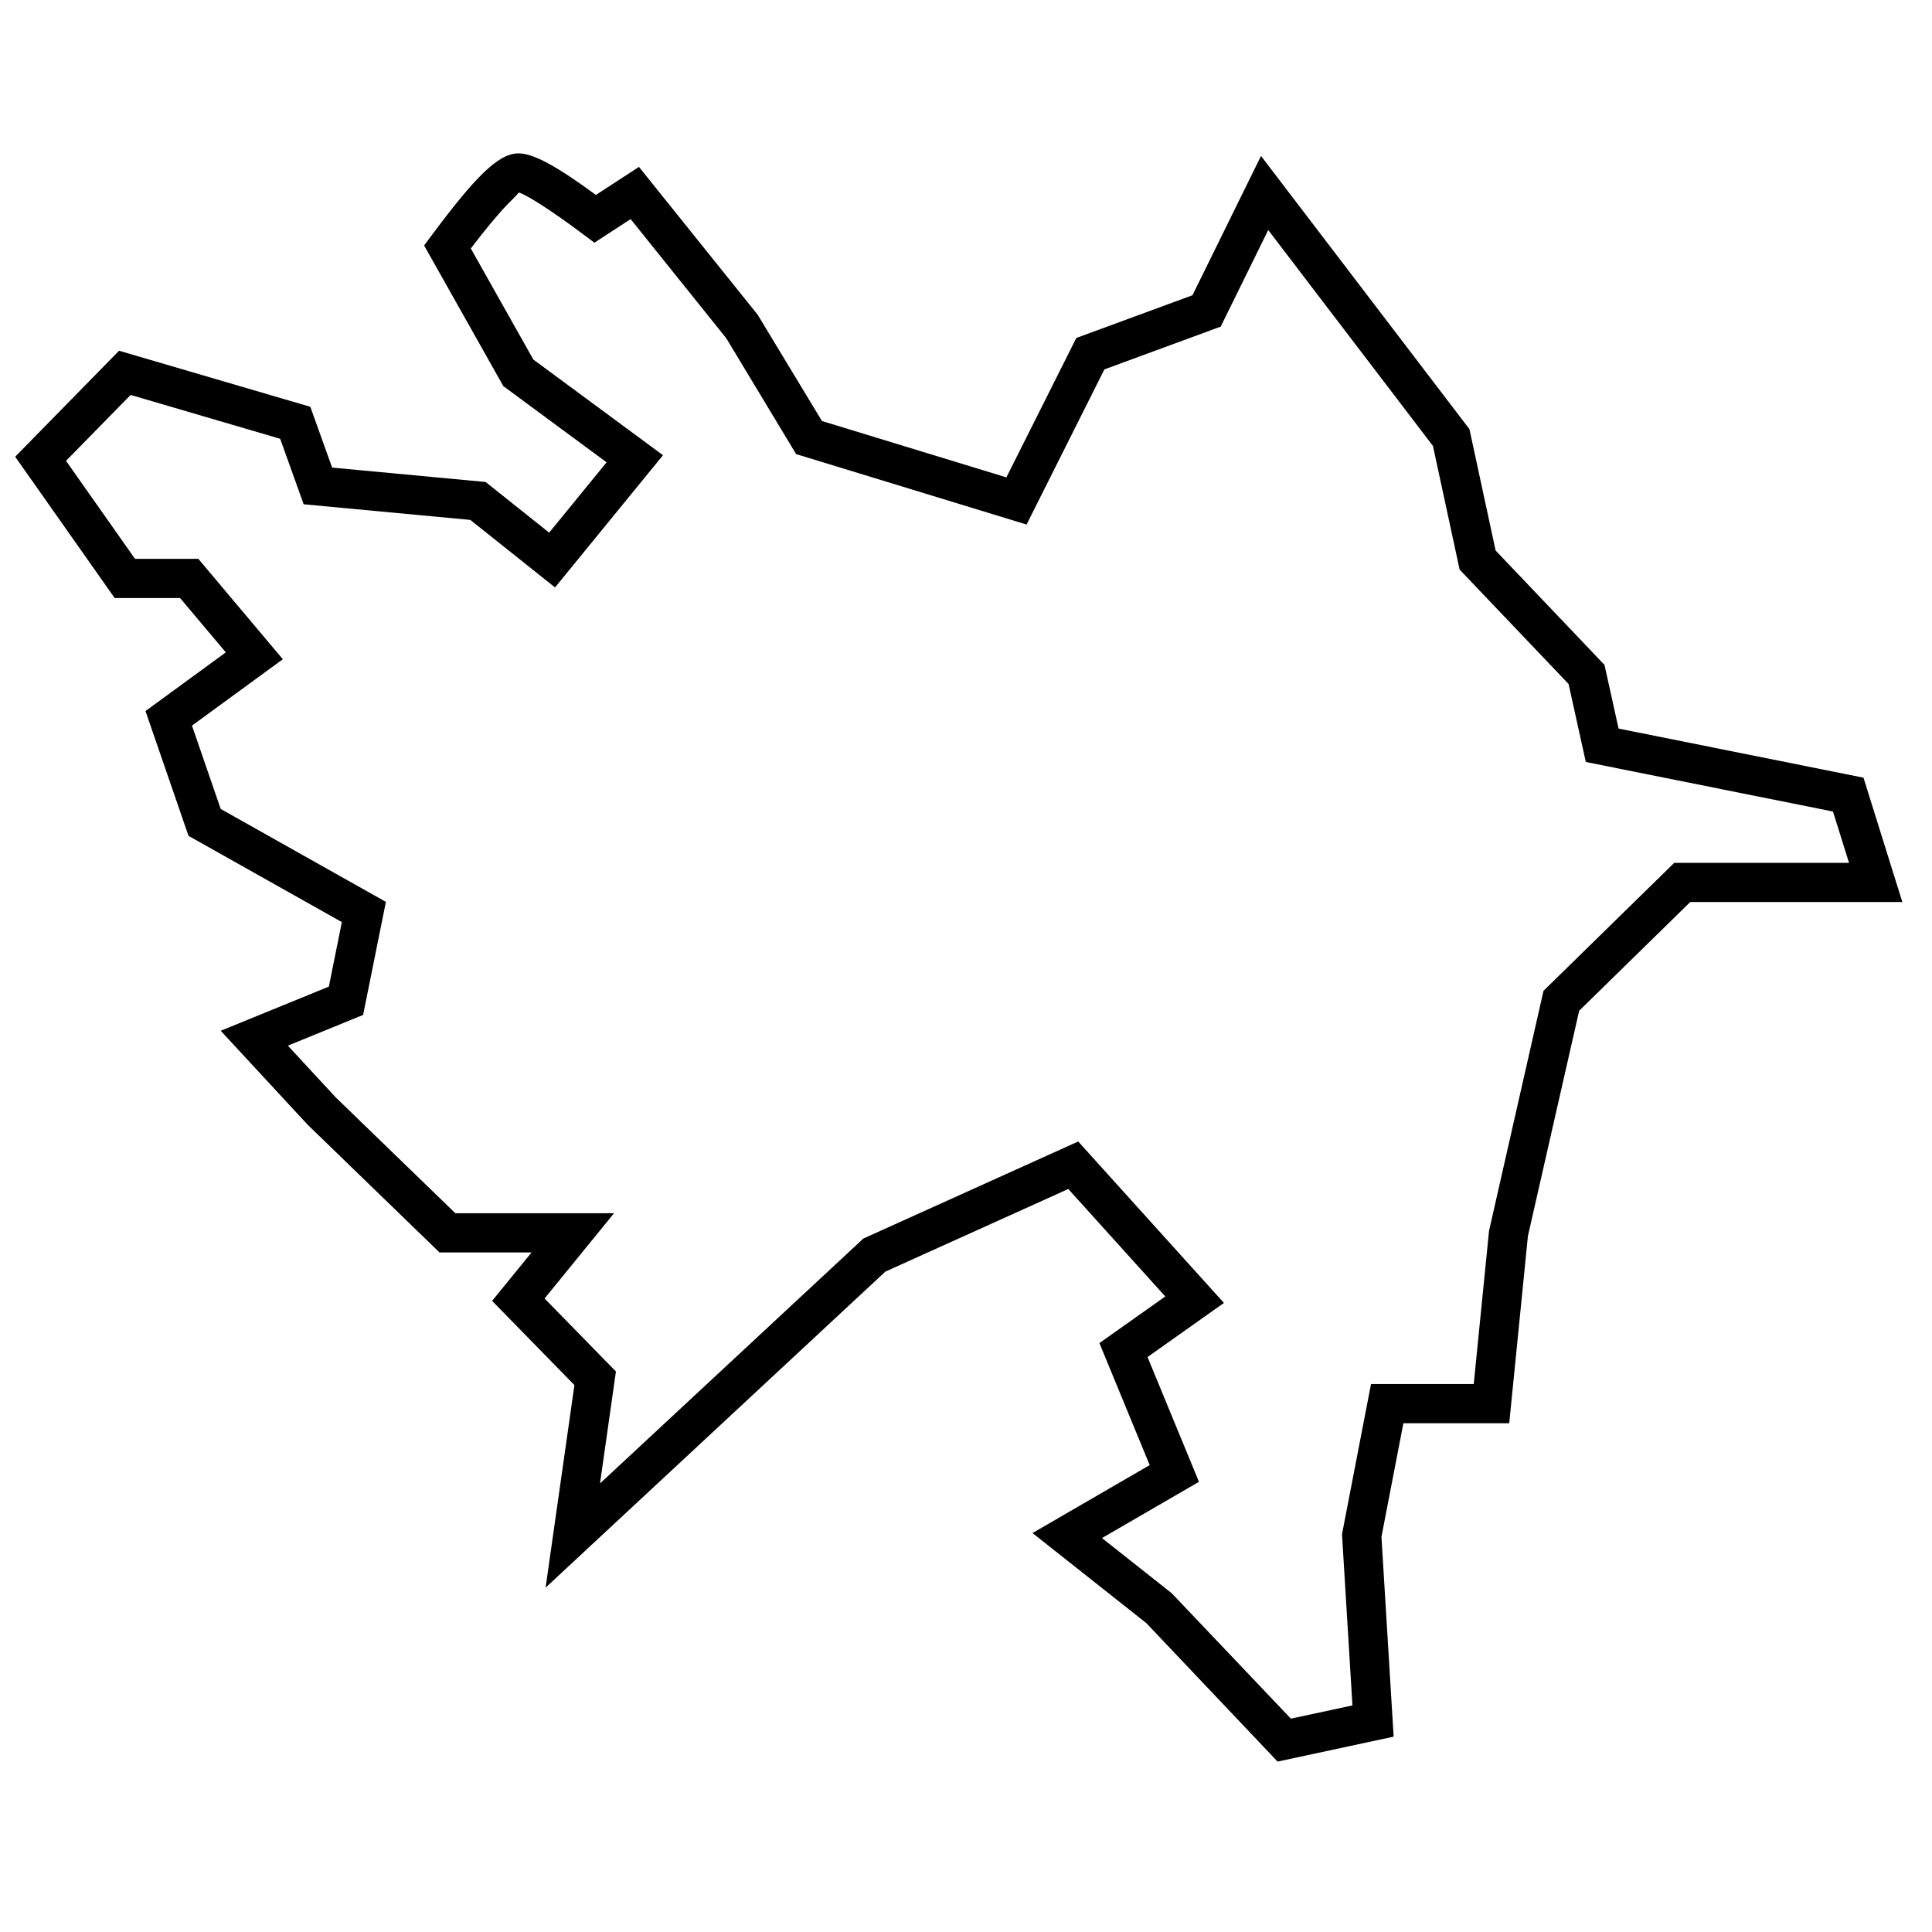 <?xml version="1.0" encoding="UTF-8"?>
<!-- Uploaded to: ICON Repo, www.svgrepo.com, Generator: ICON Repo Mixer Tools -->
<svg width="800px" height="800px" version="1.1" viewBox="144 144 512 512" xmlns="http://www.w3.org/2000/svg">
 <defs>
  <clipPath id="a">
   <path d="m148.09 184h500.91v427h-500.91z"/>
  </clipPath>
 </defs>
 <g clip-path="url(#a)">
  <path d="m288.59 564.74 7.637-53.676-21.816-22.316 10.457-12.832h-24.395l-1.508-1.465-33.488-32.441-22.98-24.844 28.656-11.703 3.441-17.098-40.637-22.859-11.398-33.07 21.285-15.551-12.121-14.398h-17.336l-26.363-37.449 27.531-28.09 50.684 14.855 5.781 16.113 40.672 3.816 16.844 13.426 15.219-18.637-27.367-20.195-20.992-37.273 2.016-2.707c11.254-15.109 17.574-21.703 22.957-21.703 4.09 0 10.34 3.523 20.555 11.016l11.41-7.43 31.469 39.195 17.023 28.148 48.879 14.938 18.531-36.941 30.785-11.328 18.16-36.914 55.238 72.402 6.938 32.168 28.852 30.309 3.731 16.871 64.902 13.016 10.301 32.957h-56.211l-29.434 28.812-13.582 59.695-4.953 49.621h-28.051l-5.812 30.105 3.231 52.949-30.754 6.609-34.781-36.691-30.172-23.871 31.055-18.012-13.324-32.332 17.457-12.359-25.703-28.477-48.484 21.898zm84.203-92.508 56.945-25.723 38.617 42.785-20.246 14.336 13.629 33.07-25.699 14.902 18.488 14.629 31.57 33.227 16.316-3.504-2.766-45.352 7.688-39.816h27.223l4.051-40.582 14.438-63.629 34.648-33.914h46.316l-4.25-13.598-65.504-13.133-4.566-20.66-28.875-30.328-7.066-32.758-43.656-57.223-12.59 25.594-30.828 11.34-20.621 41.113-61.074-18.668-18.5-30.688-25.359-31.59-9.602 6.258-2.91-2.184c-9.336-7.012-15.766-10.887-17.137-11.098-0.648 0.84-1.777 1.863-3.144 3.293-2.523 2.633-5.719 6.484-9.559 11.523l16.574 29.43 34.355 25.355-28.609 35.039-22.453-17.895-44.164-4.144-6.227-17.355-39.633-11.621-17.117 17.465 18.281 25.969h16.777l22.402 26.609-24.078 17.594 7.613 22.086 43.777 24.625-6.035 29.957-19.938 8.145 12.605 13.637 31.777 30.773h42.051l-18.41 22.594 18.91 19.344-4.223 29.68z" fill-rule="evenodd"/>
 </g>
</svg>